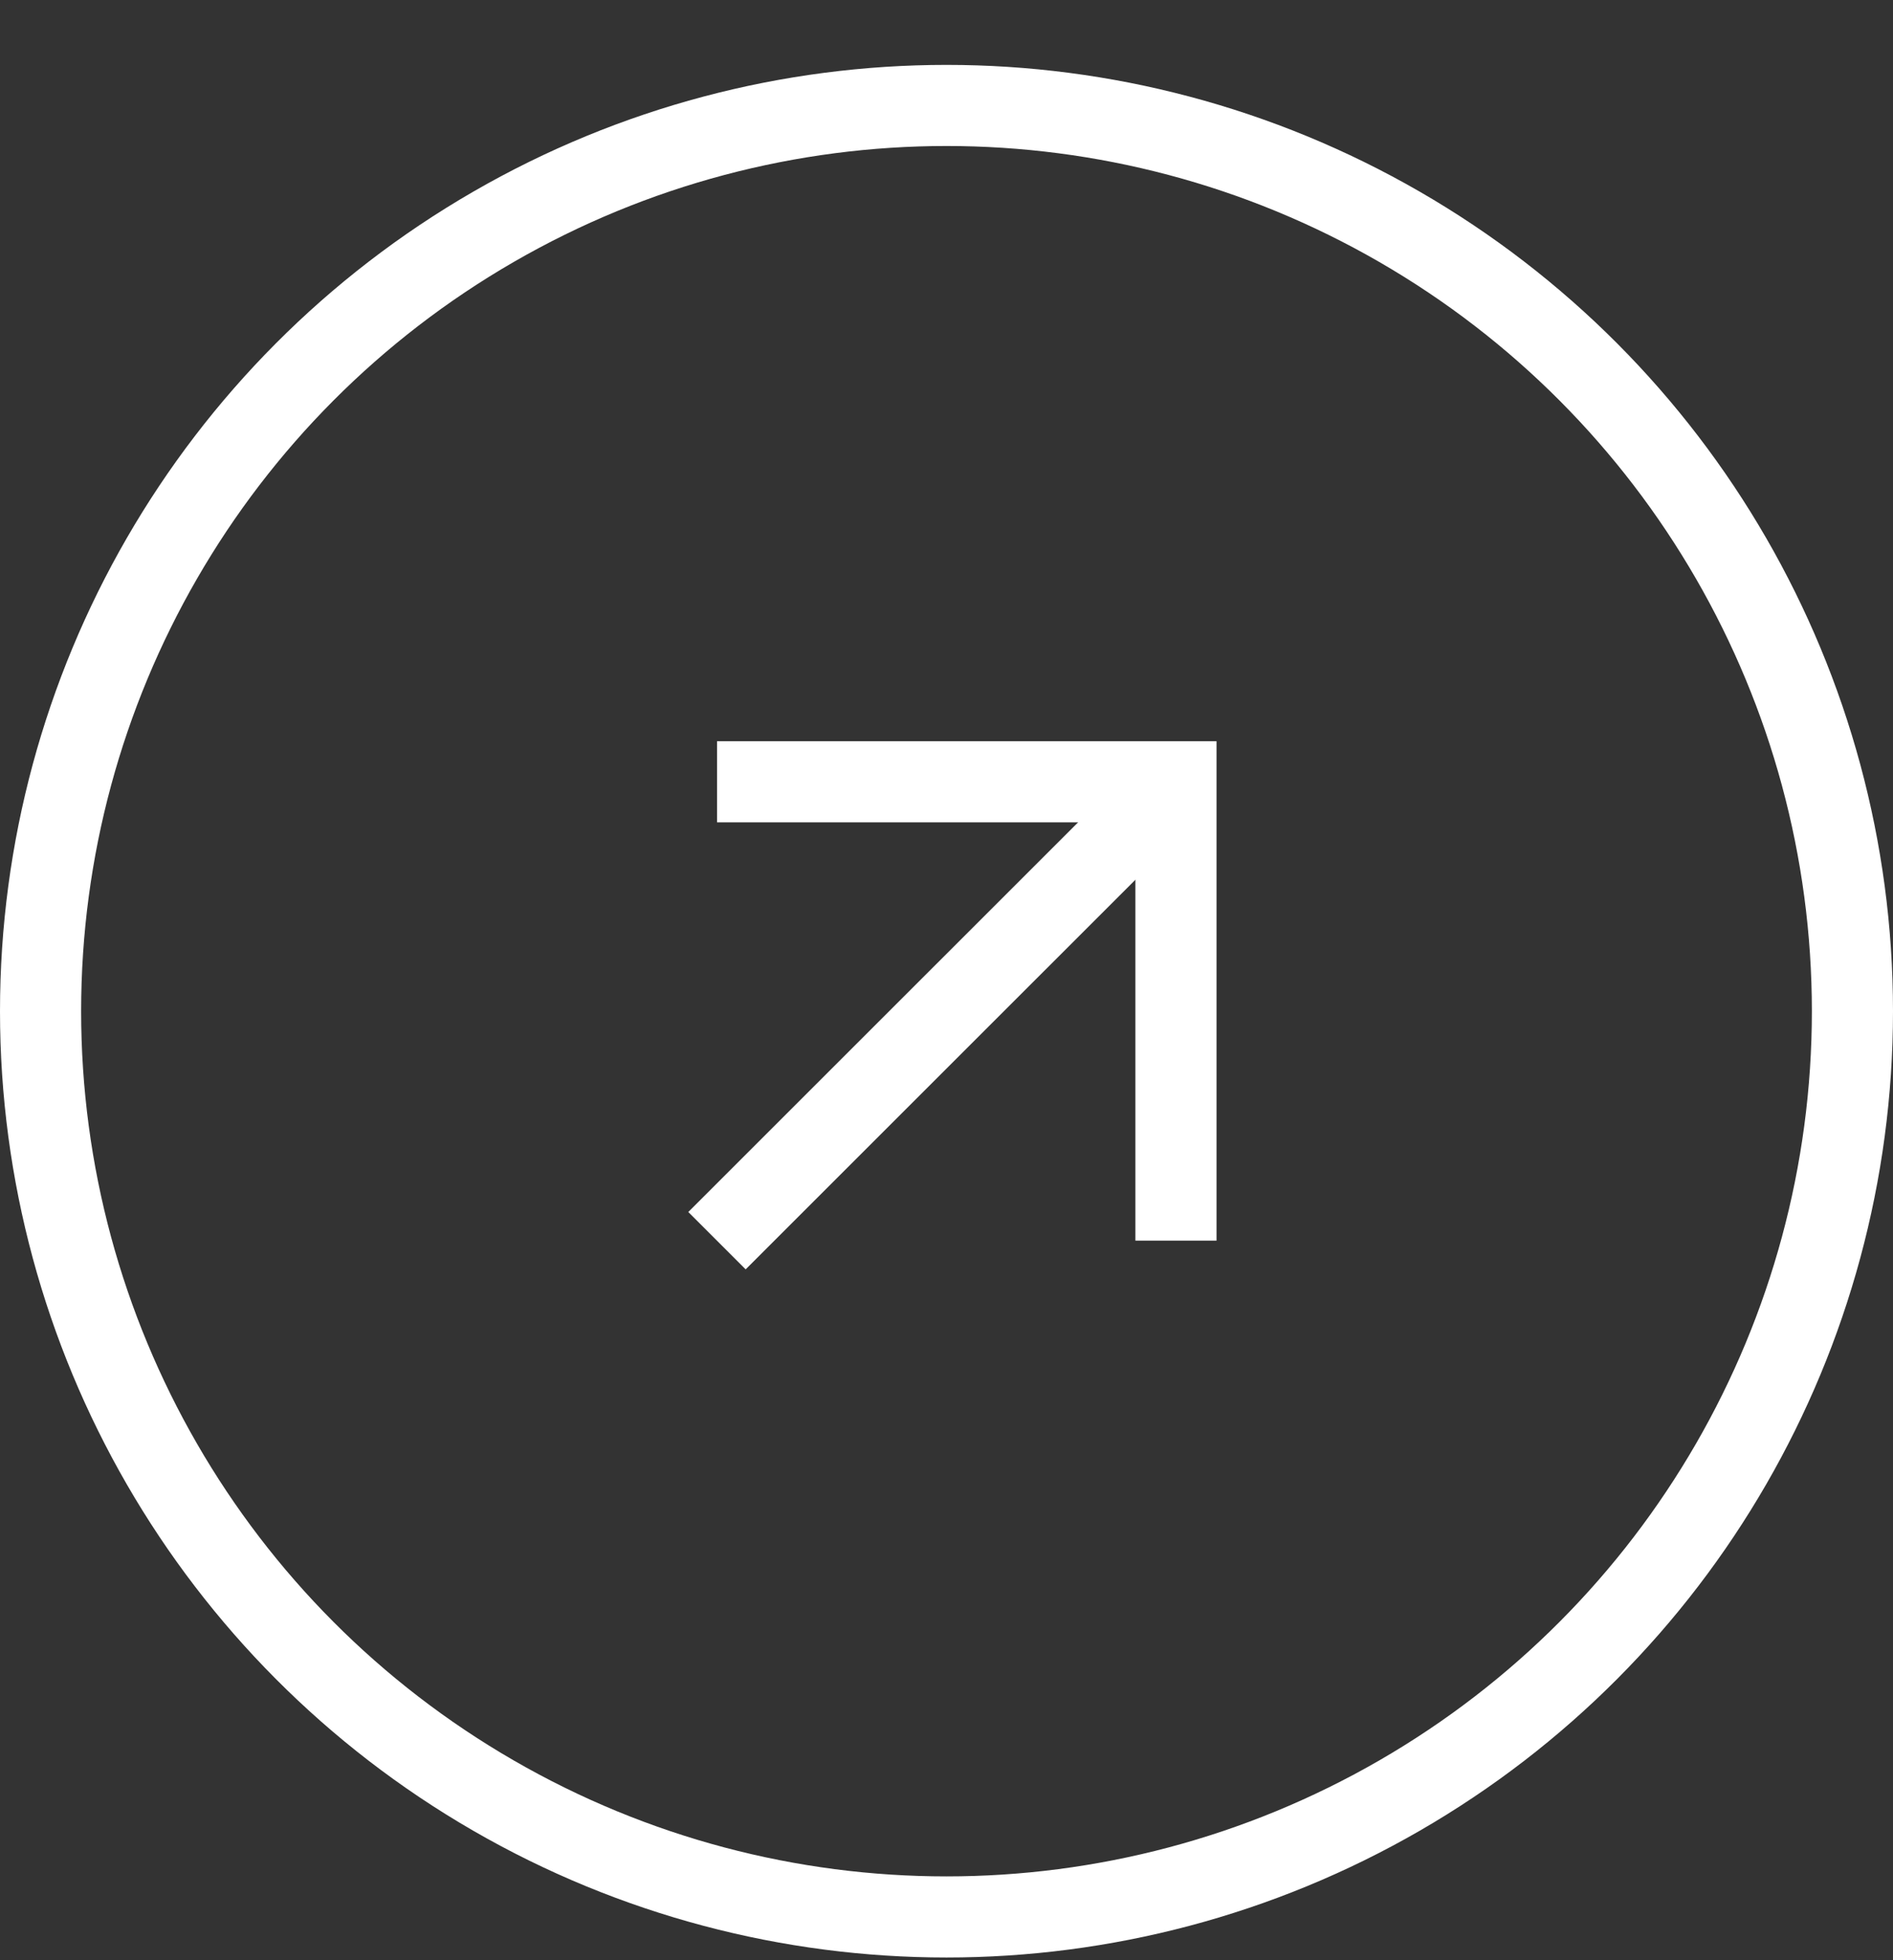 <svg width="28" height="29" viewBox="0 0 28 29" fill="none" xmlns="http://www.w3.org/2000/svg">
<rect x="0" y="0" width="28" height="29" fill="#333333" stroke="none"/>
<circle cx="14" cy="14.96" r="13.4" stroke="white" stroke-width="1.2"/>
<path d="M17.394 18.354L17.394 11.566L10.606 11.566" stroke="white" stroke-width="1.2"/>
<path d="M10.605 18.355L17.394 11.567" stroke="white" stroke-width="1.2"/>
</svg>
